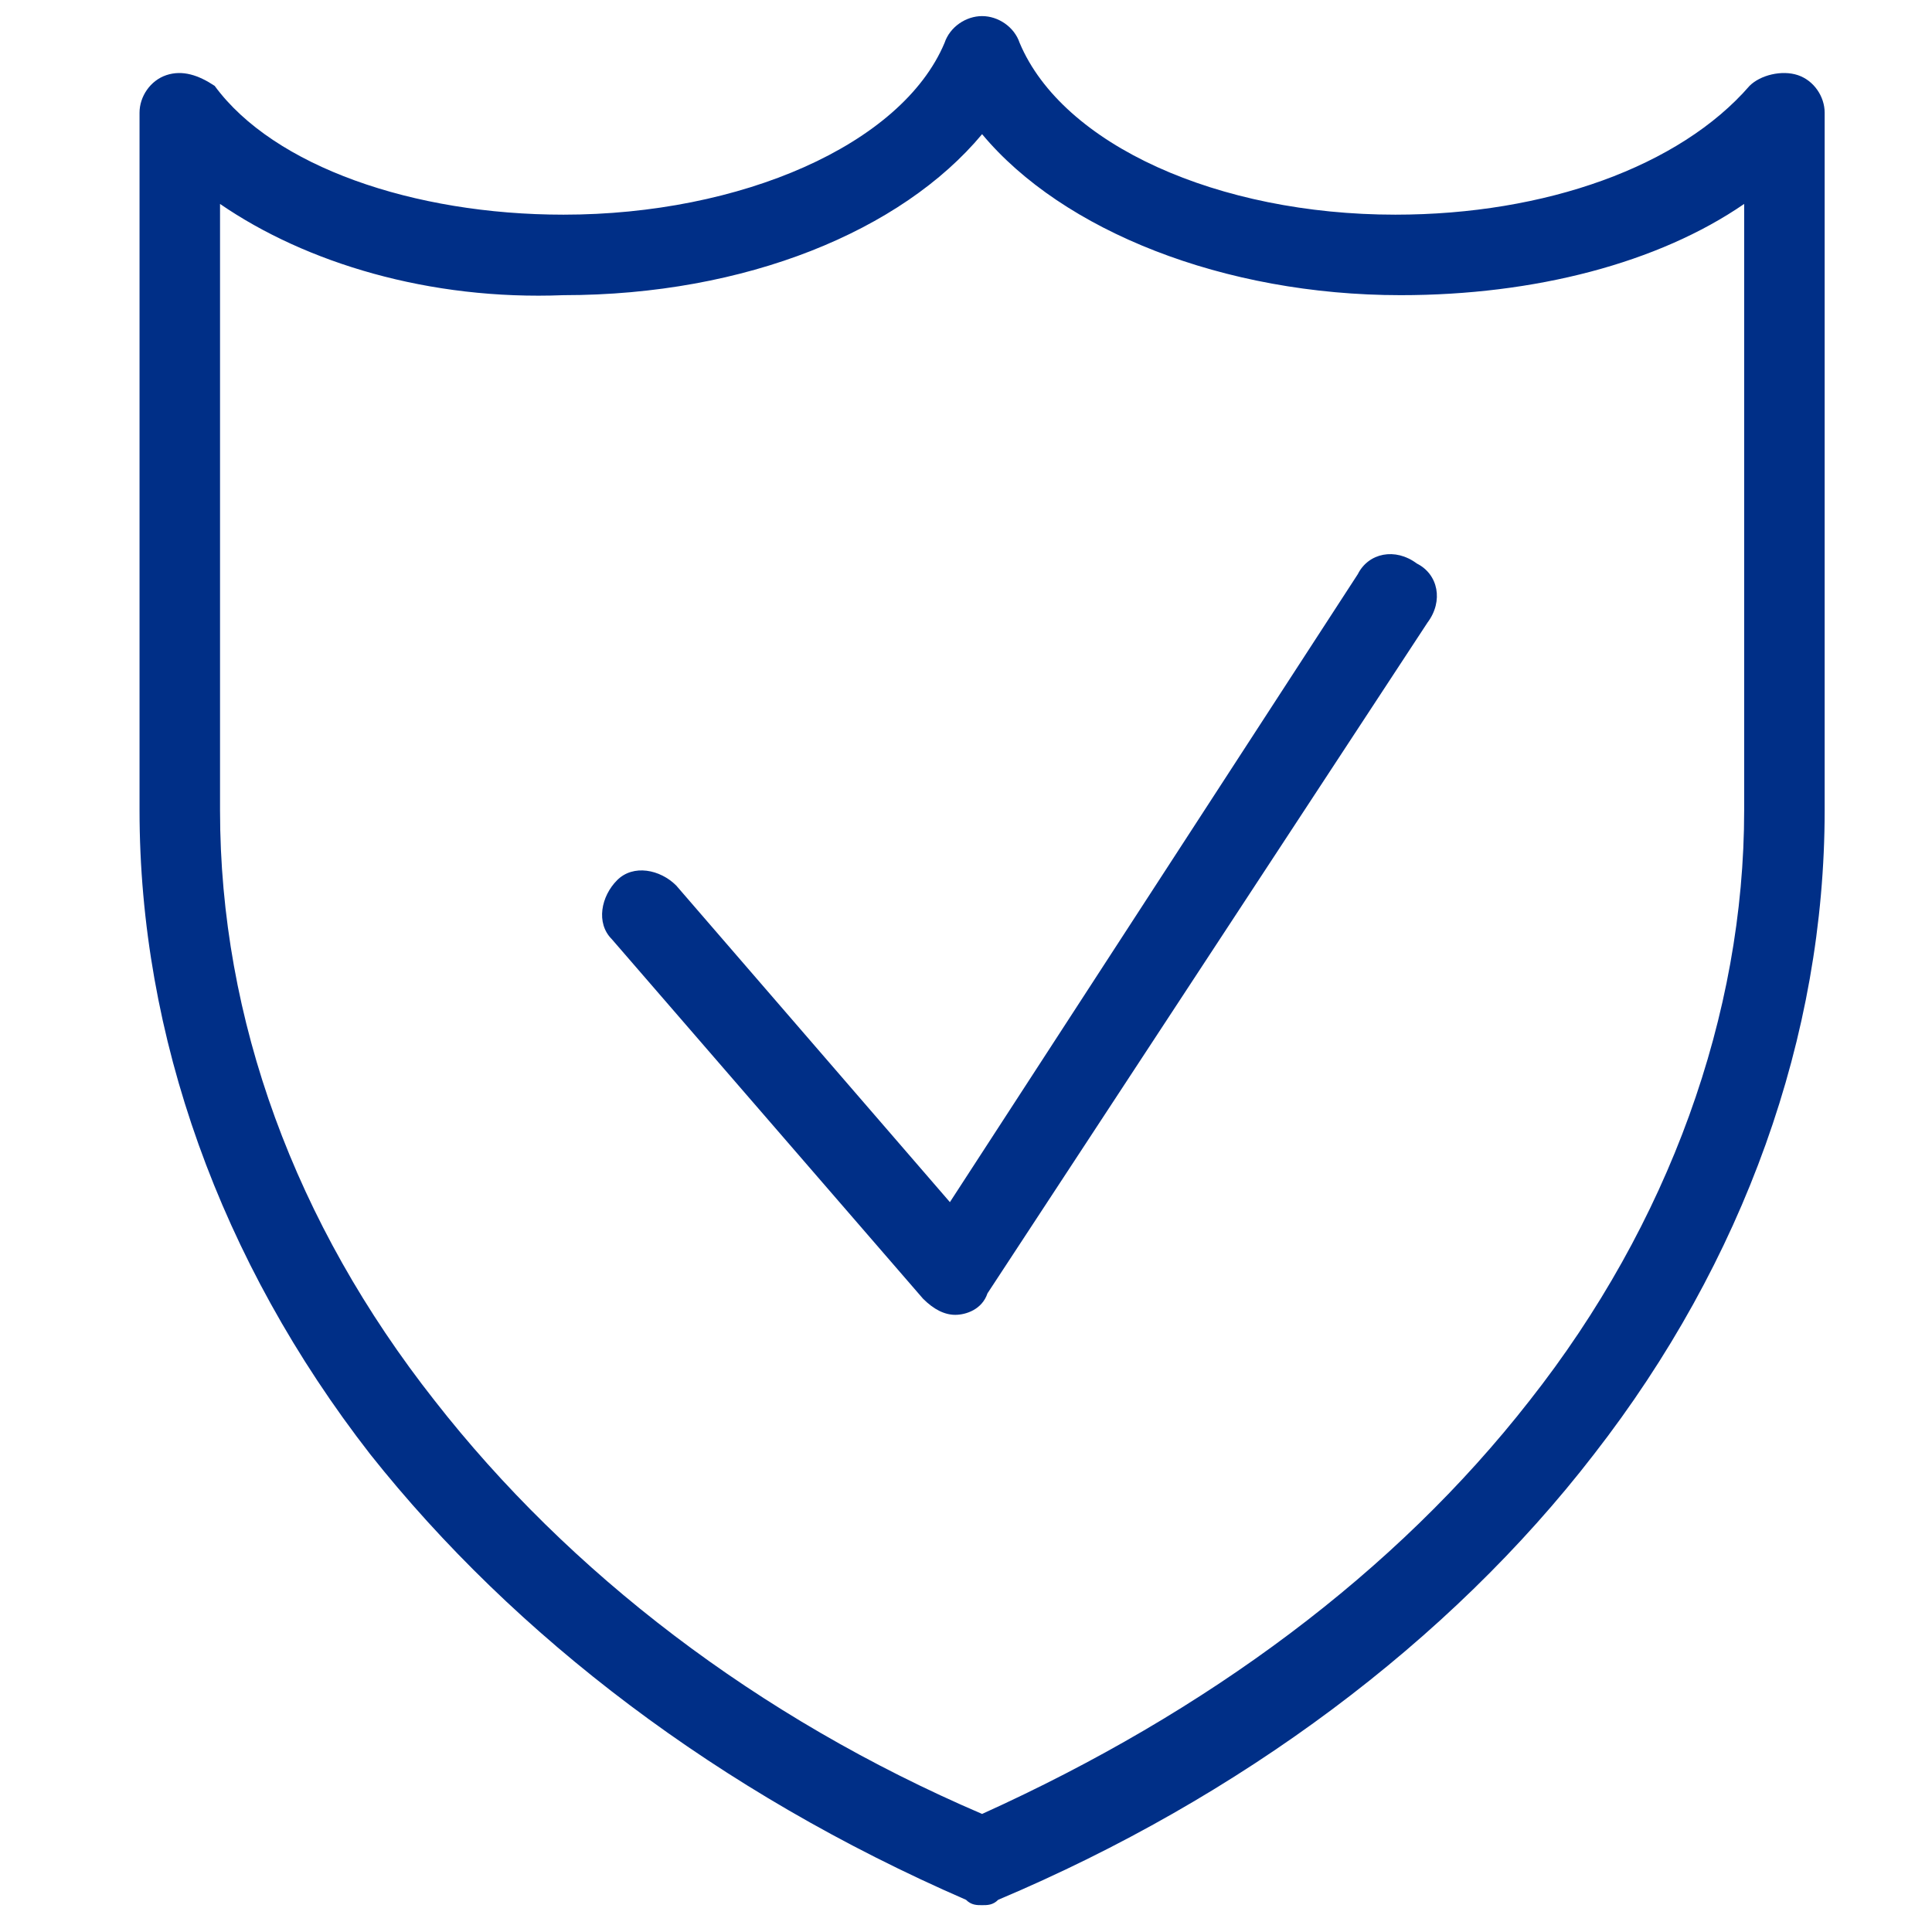 <svg xmlns="http://www.w3.org/2000/svg" viewBox="0 0 36 36" width="20" height="20"><g fill="#002F87"><path d="M18.3 35.5c-.1 0-.2 0-.3-.1-4.6-2-8.4-4.9-11.1-8.3-2.8-3.6-4.3-7.8-4.3-12V8.6 2.1c0-.3.2-.6.5-.7.3-.1.6 0 .9.2C5.1 3.1 7.7 4 10.5 4c3.3 0 6.3-1.3 7.1-3.2.1-.3.4-.5.7-.5s.6.2.7.5c.8 1.9 3.7 3.2 7 3.2 2.8 0 5.3-.9 6.6-2.4.2-.2.6-.3.9-.2.3.1.5.4.5.7v13c0 4.2-1.5 8.4-4.3 12-2.7 3.5-6.6 6.4-11.1 8.3-.1.1-.2.1-.3.1zM4.1 3.8v11.3c0 3.9 1.4 7.7 4 11 2.5 3.2 6 5.9 10.2 7.7 4.2-1.9 7.7-4.5 10.2-7.7 2.6-3.3 4-7.2 4-11V8.6 3.8c-1.6 1.1-3.9 1.7-6.4 1.7-3.3 0-6.3-1.2-7.8-3-1.5 1.8-4.4 3-7.8 3-2.5.1-4.8-.6-6.4-1.7z"/><path d="M17.8 24.5c-.2 0-.4-.1-.6-.3l-5.8-6.7c-.3-.3-.2-.8.1-1.1.3-.3.8-.2 1.1.1l5.1 5.9 7.6-11.7c.2-.4.7-.5 1.1-.2.4.2.5.7.2 1.1l-8.2 12.5c-.1.3-.4.4-.6.4z"/></g></svg>